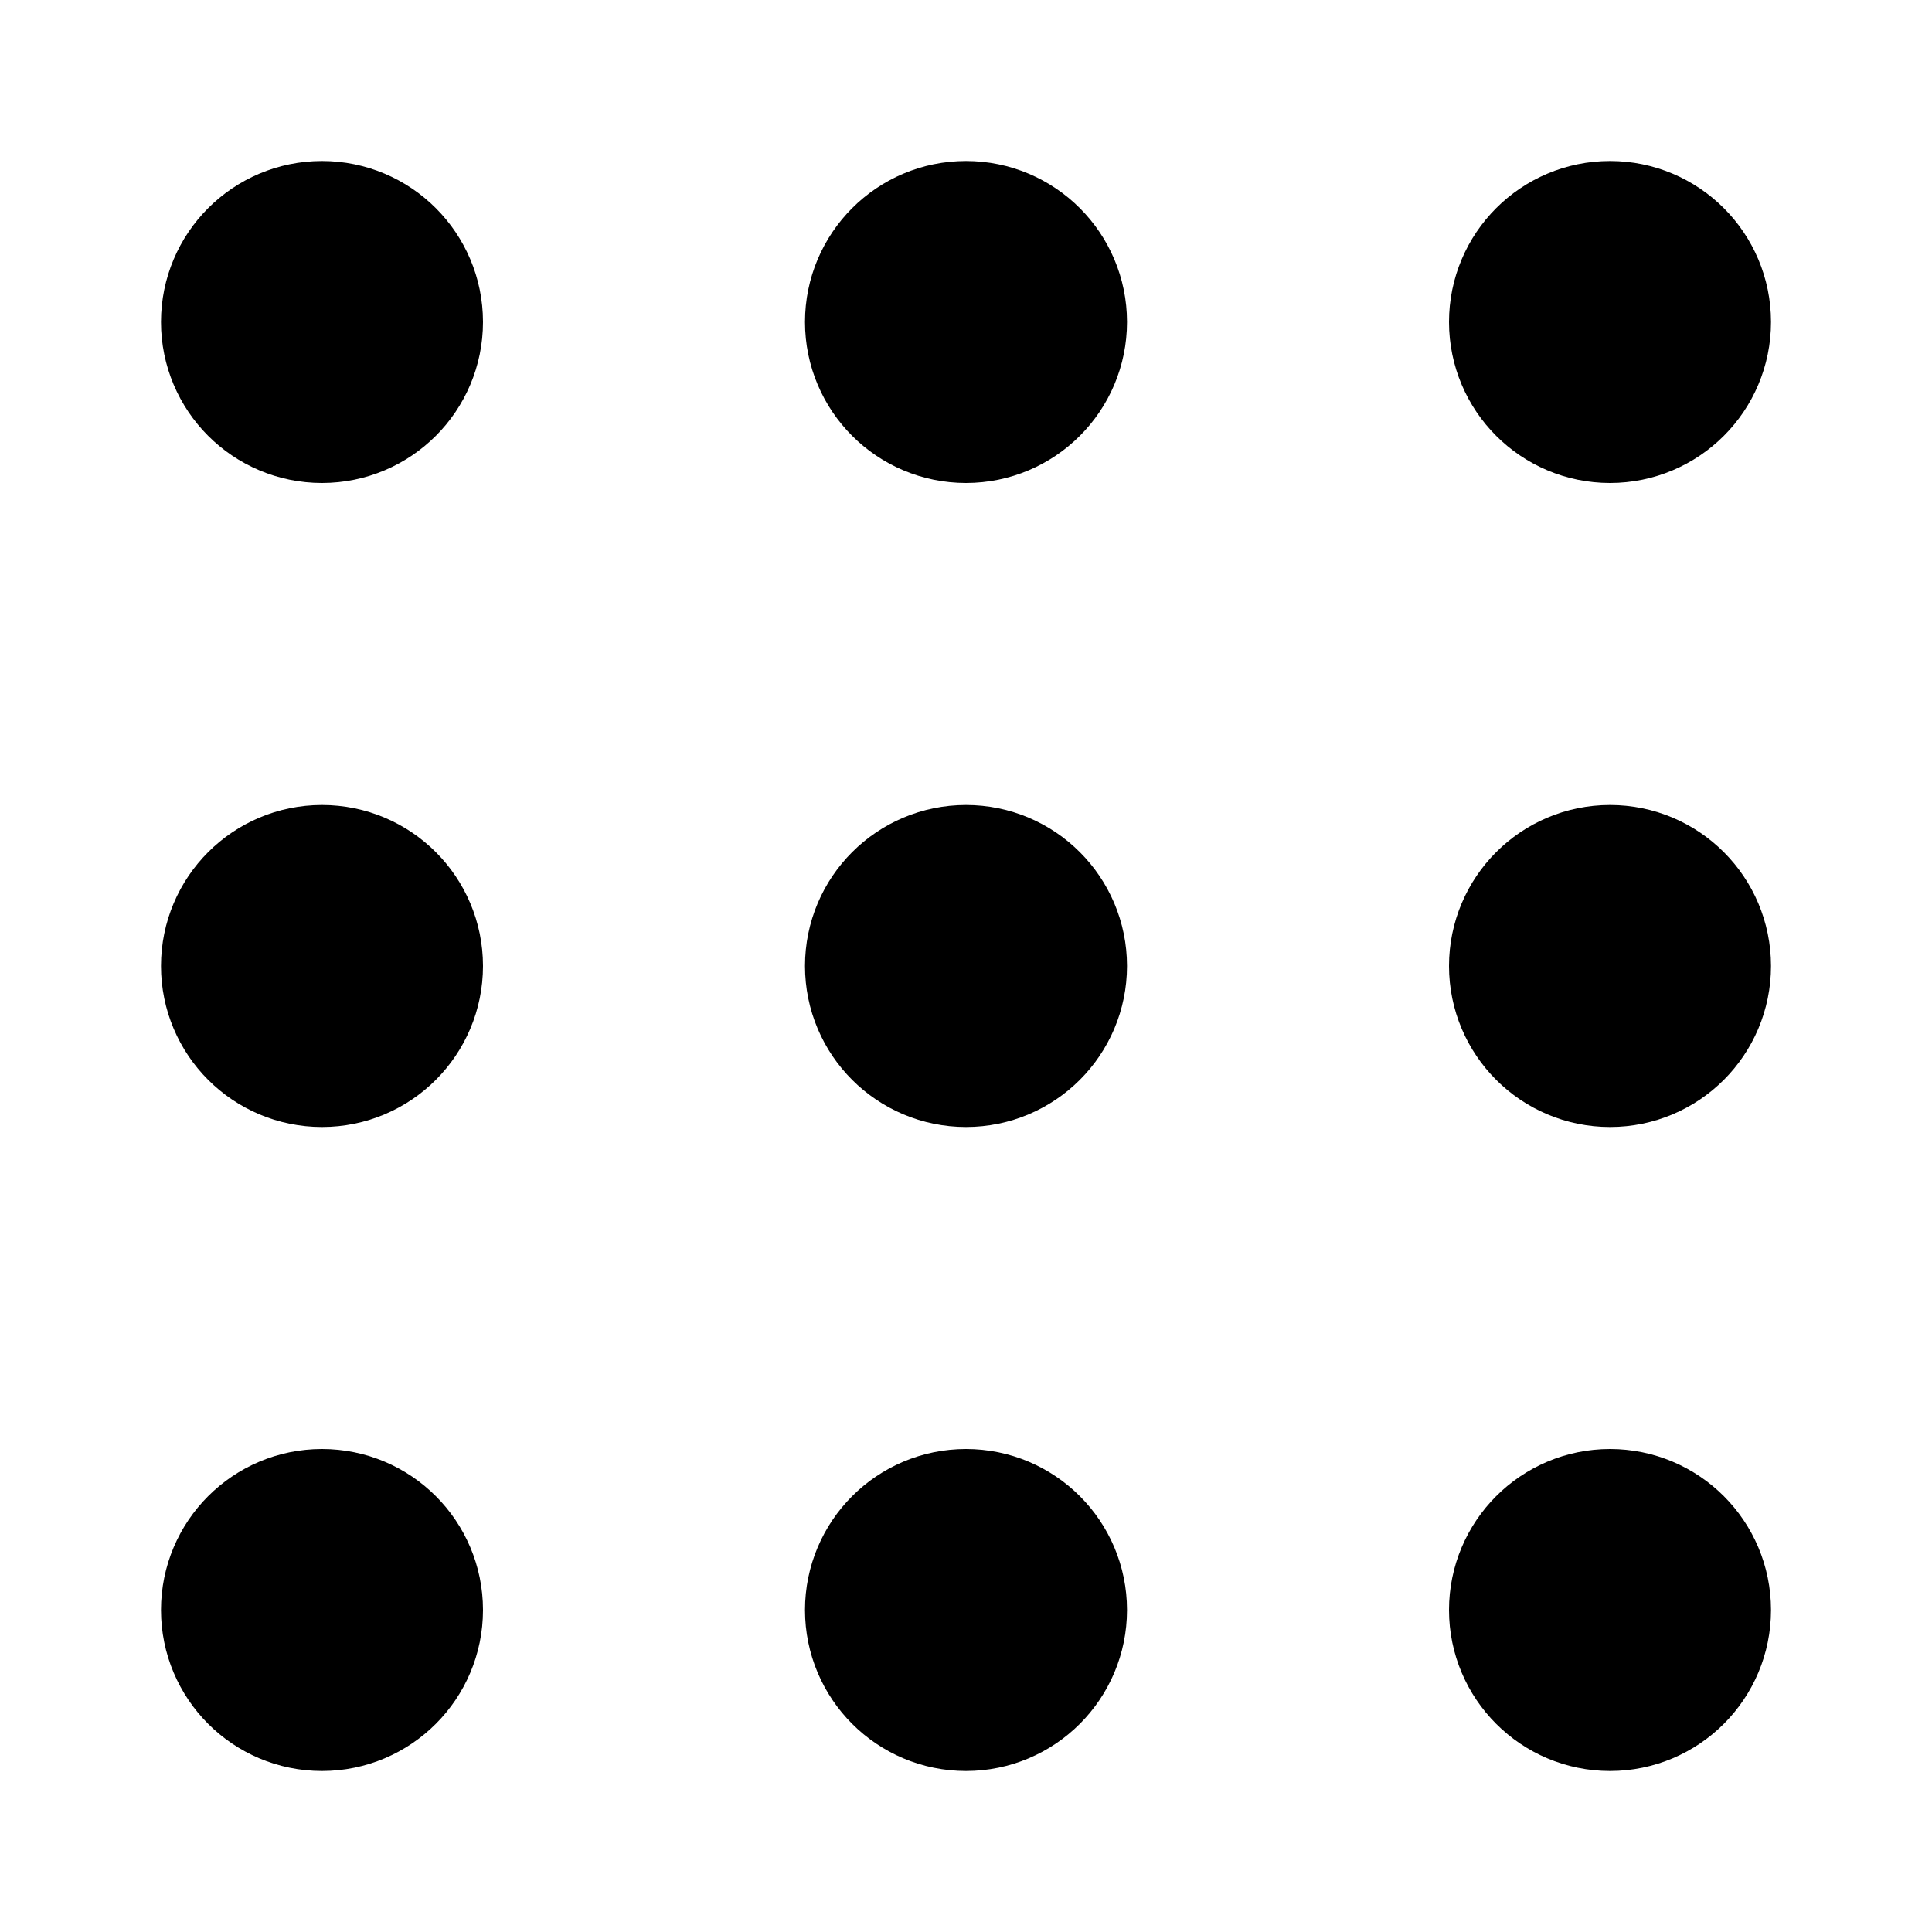 <svg xmlns="http://www.w3.org/2000/svg" viewBox="0 0 24 24" fill="none" stroke="currentColor"><circle cx="4" cy="4" r="1" transform="rotate(90 4 4)" stroke="currentColor" stroke-width="2"/><circle cx="12" cy="4" r="1" transform="rotate(90 12 4)" stroke="currentColor" stroke-width="2"/><circle cx="20" cy="4" r="1" transform="rotate(90 20 4)" stroke="currentColor" stroke-width="2"/><circle cx="4" cy="12" r="1" transform="rotate(90 4 12)" stroke="currentColor" stroke-width="2"/><circle cx="12" cy="12" r="1" transform="rotate(90 12 12)" stroke="currentColor" stroke-width="2"/><circle cx="20" cy="12" r="1" transform="rotate(90 20 12)" stroke="currentColor" stroke-width="2"/><circle cx="4" cy="20" r="1" transform="rotate(90 4 20)" stroke="currentColor" stroke-width="2"/><circle cx="12" cy="20" r="1" transform="rotate(90 12 20)" stroke="currentColor" stroke-width="2"/><circle cx="20" cy="20" r="1" transform="rotate(90 20 20)" stroke="currentColor" stroke-width="2"/></svg>